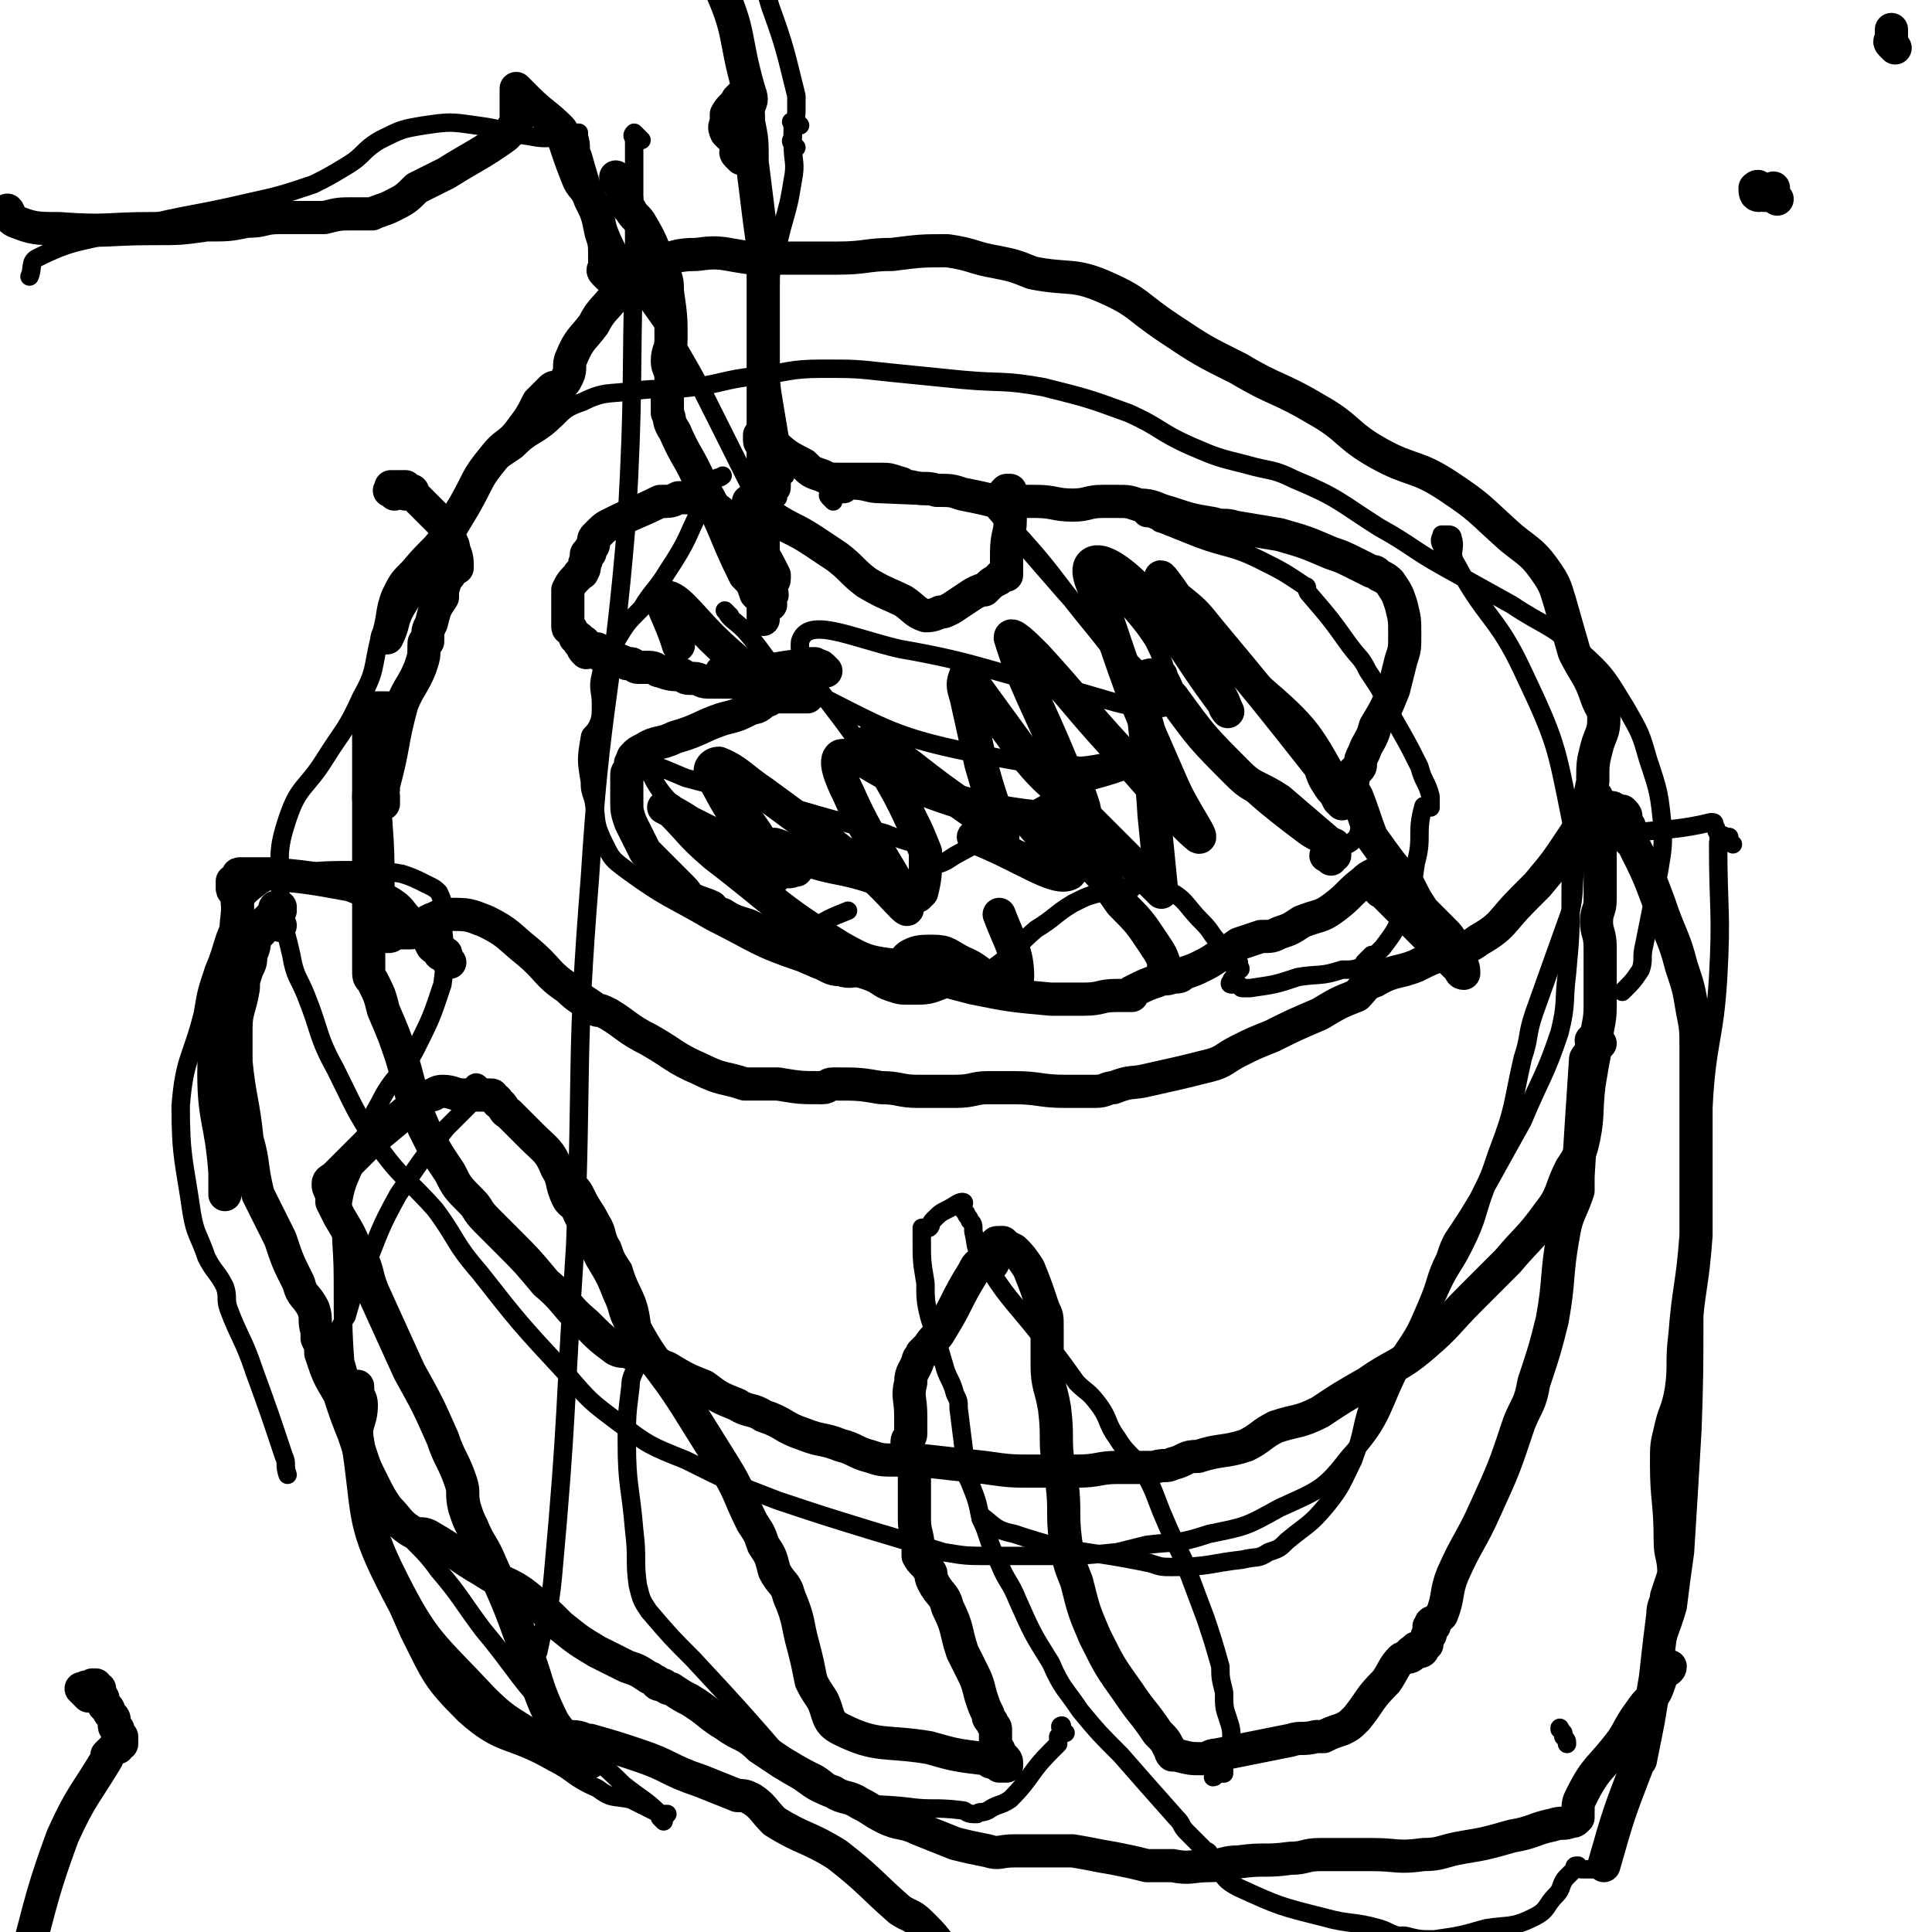 <svg viewBox='0 0 524 524' version='1.1' xmlns='http://www.w3.org/2000/svg' xmlns:xlink='http://www.w3.org/1999/xlink'><g fill='none' stroke='#000000' stroke-width='9' stroke-linecap='round' stroke-linejoin='round'><path d='M107,134c-1,-1 -2,-1 -1,-1 0,-1 1,-1 1,-1 0,0 -1,0 -1,0 0,0 0,0 1,0 1,0 1,0 3,0 0,0 0,0 0,0 0,1 0,2 0,2 0,-1 0,-2 0,-2 0,0 0,1 0,2 0,0 1,-1 1,-1 1,0 1,0 1,1 2,2 2,2 4,4 0,0 0,0 1,1 1,1 1,1 3,3 1,1 0,1 1,3 0,0 1,0 1,1 1,2 1,2 1,3 1,2 1,3 1,5 0,0 -1,0 -1,0 -1,2 -1,2 -2,3 -1,3 -1,3 -1,5 -2,3 -2,3 -3,7 -1,2 -1,2 -1,5 -1,0 -1,0 -1,1 0,3 0,3 -1,6 -2,5 -3,5 -5,10 -3,11 -2,11 -5,22 0,2 -1,2 -1,4 0,0 0,0 0,1 0,0 1,-1 1,-1 0,0 0,1 0,1 0,0 0,0 0,-1 0,-1 0,-1 0,-1 0,-1 -1,0 -1,-1 0,0 0,-1 0,-1 0,0 1,0 1,0 -1,0 -2,-1 -3,0 -1,1 -1,1 -1,2 0,4 2,4 2,8 1,12 0,13 1,25 0,3 1,3 2,5 1,0 1,0 2,-1 0,0 0,0 1,0 0,0 1,0 1,0 1,0 1,0 2,0 1,0 1,0 2,-1 2,-1 2,-2 5,-3 2,-1 2,-1 4,-1 5,0 5,0 10,2 6,3 6,4 11,8 6,5 5,6 11,10 3,3 4,3 8,6 1,0 1,0 3,1 5,3 5,4 11,7 7,4 7,5 14,8 6,3 6,2 12,4 2,0 2,0 4,0 2,0 2,0 5,0 6,1 6,1 12,1 2,0 1,-1 3,-1 7,0 7,0 13,1 5,0 5,1 10,1 5,0 5,0 10,0 5,0 5,-1 9,-1 4,0 4,0 7,0 7,0 7,1 14,1 4,0 4,0 8,0 3,0 3,-1 5,-1 5,-2 5,-1 9,-2 9,-2 9,-2 17,-4 4,-1 4,-2 8,-4 4,-2 4,-2 9,-4 6,-3 6,-3 13,-6 5,-3 5,-3 10,-5 2,-2 2,-3 5,-4 5,-3 6,-2 11,-4 4,-2 4,-2 7,-3 5,-2 6,-1 10,-4 7,-4 6,-5 12,-11 2,-2 2,-2 4,-4 5,-6 5,-6 9,-12 2,-3 2,-3 4,-7 1,-4 1,-4 2,-9 0,-5 0,-5 1,-9 1,-4 2,-4 2,-8 0,-3 -1,-3 -2,-6 -2,-6 -3,-6 -6,-12 -2,-7 -2,-7 -4,-14 -1,-3 -1,-4 -3,-7 -4,-6 -5,-6 -10,-10 -9,-8 -8,-8 -17,-14 -9,-6 -10,-4 -19,-9 -9,-5 -8,-7 -17,-12 -10,-6 -11,-5 -21,-11 -10,-5 -10,-5 -19,-11 -9,-6 -8,-7 -17,-11 -9,-4 -10,-2 -20,-4 -5,-2 -5,-2 -10,-3 -6,-1 -6,-2 -13,-3 -7,0 -7,0 -15,1 -7,0 -7,1 -15,1 -11,0 -11,0 -23,0 -8,-1 -8,-2 -15,-1 -6,0 -6,1 -11,2 -1,1 -1,1 -2,2 -2,1 -2,1 -3,3 -1,0 -1,0 -1,0 -1,0 -1,0 -1,0 -1,0 -1,1 -1,1 -1,1 -1,1 -2,2 0,1 -1,0 -1,1 -3,4 -4,4 -6,8 -3,4 -4,4 -6,9 -1,2 0,3 -1,5 -1,2 -1,2 -3,3 -1,0 -1,0 -2,1 -1,1 -1,1 -3,3 -2,4 -2,4 -5,8 -3,4 -4,3 -7,7 -5,6 -4,6 -8,13 -3,5 -3,5 -6,10 -3,4 -3,4 -5,8 -4,5 -4,5 -7,10 -2,4 -1,4 -3,8 '/><path d='M107,195c-1,-1 -1,-1 -1,-1 -1,-1 -1,-1 -1,-1 0,0 0,-1 0,-1 -1,0 -1,0 -2,0 -1,0 -1,0 -2,0 -1,0 -1,1 -1,2 0,1 0,1 0,2 0,1 0,1 0,3 0,3 0,3 0,6 0,12 0,12 0,25 0,12 0,12 0,24 0,3 0,3 0,6 0,1 0,1 0,3 0,2 0,2 1,3 2,4 2,4 3,8 3,7 3,7 5,13 3,10 2,10 6,19 3,6 3,6 7,12 2,4 2,4 6,8 2,2 1,2 4,5 3,3 3,3 6,6 5,5 5,5 10,11 6,5 5,6 11,11 4,4 4,4 8,7 2,1 2,0 4,1 2,0 2,0 4,1 3,1 3,2 6,3 5,3 5,3 10,5 4,3 4,3 9,5 3,2 4,1 7,3 6,2 5,3 11,5 5,2 5,1 10,3 4,1 4,2 8,3 3,1 3,1 7,1 3,0 3,0 6,0 9,1 9,1 18,2 7,1 7,1 14,1 6,0 6,0 11,0 6,0 6,-1 11,-1 5,0 5,0 10,0 3,-1 3,0 5,-1 4,-1 3,-2 7,-2 6,-2 7,-1 13,-3 4,-2 4,-3 8,-5 6,-2 6,-1 12,-4 6,-4 6,-4 13,-8 7,-5 8,-4 15,-10 7,-6 6,-6 13,-13 5,-5 5,-5 10,-10 5,-6 6,-6 11,-13 4,-5 3,-6 6,-12 2,-3 2,-3 3,-6 2,-8 1,-9 2,-17 1,-6 1,-6 2,-11 0,-5 1,-5 1,-10 0,-5 0,-5 0,-11 0,-2 0,-2 0,-5 0,-4 -1,-4 -1,-7 0,-3 1,-3 1,-6 0,-4 0,-4 0,-9 0,-9 0,-9 -1,-19 '/><path d='M76,251c-1,-1 -1,-1 -1,-1 -1,-1 -1,-1 -1,-2 0,-1 1,-1 2,-1 0,-1 0,-1 0,-1 0,0 -1,0 -1,0 -1,0 0,1 0,1 0,1 0,1 -1,1 -1,1 -1,1 -2,2 0,1 0,1 0,1 -1,2 -2,2 -3,4 0,1 0,2 -1,4 0,2 0,2 -1,4 -1,3 -1,3 -1,5 -1,6 -2,6 -2,11 0,5 0,5 0,9 1,10 2,11 3,21 2,7 1,7 3,15 2,4 2,4 4,8 1,2 1,2 2,4 2,6 2,6 5,12 1,4 2,3 4,7 1,3 0,3 1,6 0,1 0,1 0,2 1,2 1,2 1,4 2,6 2,6 5,11 2,6 2,6 4,11 1,3 1,3 2,6 1,3 1,3 3,7 2,4 2,4 4,7 3,3 3,4 6,6 3,2 3,0 6,2 7,4 7,5 14,9 6,4 7,3 12,7 5,4 5,4 9,8 5,4 5,4 10,7 4,2 4,2 8,4 3,1 3,1 6,3 1,0 1,1 2,1 0,1 1,1 2,1 1,1 1,1 2,1 3,2 3,2 5,3 5,3 5,4 10,7 4,3 5,2 9,6 3,2 3,2 6,4 5,3 5,3 9,5 3,2 2,2 5,3 3,2 4,1 7,3 4,2 3,2 7,4 4,2 5,1 9,3 5,2 5,2 10,4 4,1 4,1 9,2 3,1 3,0 7,0 4,0 4,0 8,0 4,0 4,0 8,0 6,1 5,1 11,2 5,1 5,1 9,2 4,0 4,0 7,0 5,1 5,0 10,0 4,0 4,-1 8,-1 7,-1 7,0 14,-1 4,0 4,-1 8,-1 2,0 2,0 5,0 4,0 4,0 9,0 7,0 7,1 14,0 5,0 5,-1 11,-2 6,-1 6,-1 13,-3 6,-1 6,-2 11,-3 3,-1 3,0 5,-1 1,0 1,0 2,-1 0,-1 0,-1 0,-1 0,-3 0,-3 1,-5 4,-8 5,-7 11,-15 2,-3 2,-4 5,-8 2,-3 2,-2 4,-5 1,-2 1,-3 2,-5 1,-1 2,-1 2,-2 0,0 -1,0 -1,0 -1,0 -1,0 -2,-1 '/><path d='M438,221c-1,-1 -1,-1 -1,-1 -1,-1 0,-1 0,-1 1,0 1,1 1,1 1,0 1,0 2,0 1,1 1,1 1,2 0,1 0,1 0,1 1,1 1,1 1,2 0,1 0,1 0,1 0,1 0,1 0,2 1,1 1,0 1,1 4,8 4,8 7,16 3,9 4,9 6,17 2,6 2,6 3,12 1,5 1,5 1,11 0,5 0,5 0,11 0,15 0,15 0,30 0,4 0,4 0,9 -1,14 -2,14 -3,27 -1,8 0,8 -1,15 -1,6 -2,6 -3,11 -1,4 -1,4 -1,9 0,10 1,10 1,21 0,4 1,4 1,9 -1,3 -1,3 -2,6 0,2 -1,2 -1,5 -1,8 -1,8 -2,17 -1,6 -1,6 -2,12 -1,5 -1,5 -2,10 0,1 -1,1 -1,2 -5,13 -5,13 -9,27 '/><path d='M434,283c-1,-1 -1,-1 -1,-1 -1,-1 -1,0 -1,0 -1,0 0,1 0,1 0,1 0,1 0,1 0,1 -1,1 -1,2 -1,1 -1,1 -1,2 -1,15 -1,15 -2,31 0,2 0,2 0,4 -2,6 -3,6 -4,12 -2,11 -1,12 -3,23 -2,8 -2,8 -5,17 -1,6 -2,6 -4,11 -4,12 -4,12 -9,23 -4,9 -5,9 -9,18 -2,5 -1,6 -3,11 -1,1 -1,1 -2,2 -1,0 -1,0 -1,1 0,0 0,0 0,1 0,0 1,-1 1,-1 -1,0 -1,0 -1,0 -1,0 0,1 0,1 0,1 0,1 0,1 0,1 -1,0 -1,1 0,1 0,1 0,2 0,0 -1,0 -1,0 -1,1 0,1 0,1 0,1 -1,1 -1,1 -1,0 -1,-1 -1,-1 0,0 0,1 0,1 0,0 -1,0 -1,0 -1,0 0,1 0,1 -1,1 -2,0 -3,1 -2,2 -2,3 -4,6 -5,5 -4,5 -8,10 -2,2 -2,2 -4,3 0,0 0,0 0,0 -3,1 -3,1 -5,2 -1,0 -1,0 -2,0 -4,1 -4,0 -7,1 -10,2 -10,2 -20,4 -2,0 -2,1 -4,1 -3,0 -3,0 -7,-1 0,0 -1,0 -1,0 -1,-1 0,-1 -1,-2 -1,-2 -1,-2 -3,-4 -4,-6 -4,-5 -8,-11 -5,-7 -5,-7 -9,-15 -3,-7 -3,-7 -5,-15 -2,-5 -2,-5 -3,-11 -1,-8 0,-8 -1,-16 0,-3 -1,-2 -1,-5 -1,-7 0,-7 -1,-15 -1,-6 -2,-6 -2,-12 0,-5 0,-5 0,-10 0,-3 0,-3 -1,-5 -2,-6 -2,-6 -4,-11 -2,-3 -2,-3 -4,-5 -2,-1 -2,-1 -3,-2 -1,0 -1,0 -1,0 -1,0 -1,0 -1,1 0,1 0,1 0,1 0,0 0,0 0,1 0,0 0,0 0,0 -1,1 0,2 -1,3 -1,0 -1,-1 -2,-1 -2,1 -2,1 -3,3 -5,8 -4,8 -9,16 -1,2 -2,2 -3,4 -1,1 -1,1 -1,1 -1,1 -1,1 -1,1 0,1 -1,1 -1,2 -1,3 -2,3 -2,6 -1,4 0,4 0,9 0,3 0,3 0,5 0,1 -1,1 -1,2 1,5 1,5 2,9 0,6 0,6 0,12 0,4 1,4 1,8 0,1 0,2 0,2 1,2 2,2 3,4 1,1 0,1 1,3 2,4 3,3 4,7 3,6 2,6 4,12 1,2 1,2 2,4 2,4 2,4 3,8 1,3 1,3 2,5 0,1 0,1 1,2 0,1 1,1 1,2 0,1 0,1 0,3 0,1 0,1 0,2 0,1 1,0 1,1 1,2 2,2 2,3 0,1 0,1 0,1 -1,0 -1,0 -1,0 -1,0 -1,0 -1,0 0,0 0,-1 -1,-1 0,0 -1,0 -1,0 -1,0 0,-1 0,-1 0,0 -1,0 -2,0 -8,-1 -8,-1 -15,-3 -12,-2 -14,0 -24,-5 -4,-2 -3,-4 -5,-8 -2,-3 -2,-3 -3,-5 -1,-5 -1,-5 -2,-9 -2,-7 -1,-7 -4,-14 -1,-4 -2,-3 -4,-7 -1,-4 -1,-4 -3,-7 -1,-3 -1,-3 -3,-6 -4,-8 -3,-8 -8,-16 -5,-8 -5,-8 -10,-16 -7,-11 -8,-10 -14,-21 -3,-4 -2,-5 -4,-9 -2,-5 -2,-5 -5,-10 -3,-6 -3,-6 -6,-12 -1,-3 -2,-2 -3,-4 -2,-4 -1,-5 -3,-8 -2,-5 -3,-5 -7,-9 -3,-3 -3,-3 -6,-6 -2,-1 -1,-2 -3,-3 0,-1 -1,-1 -1,-1 -1,-1 0,-1 -1,-1 -1,0 -1,0 -2,0 -1,0 -1,0 -1,0 -2,0 -2,0 -4,0 -3,0 -3,-1 -6,-1 -2,0 -2,1 -3,1 -3,1 -3,1 -5,3 -6,5 -6,5 -12,10 -5,5 -5,5 -9,9 -1,1 -2,1 -2,2 0,1 0,1 1,3 0,1 0,1 0,2 1,2 1,2 2,4 3,5 3,5 5,10 3,4 2,5 4,10 5,11 5,11 10,22 5,9 5,9 9,18 2,6 3,6 5,12 1,3 0,3 1,7 1,3 1,3 2,5 2,5 3,5 5,10 5,11 5,11 9,22 4,10 3,11 8,21 4,6 5,5 10,11 '/><path d='M198,37c-1,-1 -1,-1 -1,-1 -1,-2 0,-2 0,-3 0,-1 0,-1 0,-2 1,-2 2,-2 3,-4 1,-1 1,-1 1,-1 0,0 0,1 1,1 0,0 0,0 0,1 1,2 1,2 1,5 1,5 1,5 1,11 1,8 1,8 2,16 1,7 1,7 1,14 0,5 0,5 0,10 0,5 0,5 0,9 0,4 0,4 0,8 0,3 0,3 0,6 0,3 0,3 0,7 0,3 0,3 0,6 0,2 0,2 0,5 0,3 -1,3 -1,6 0,3 1,3 1,5 0,3 0,3 0,6 0,4 0,4 0,8 0,2 0,2 0,3 0,2 0,2 0,4 0,0 0,0 0,1 0,1 0,1 0,2 0,1 0,1 0,2 0,2 0,2 0,4 0,0 0,0 0,1 0,1 0,1 0,1 0,0 0,-2 0,-1 0,0 0,1 0,1 0,0 0,0 0,-1 0,-1 0,-1 0,-1 0,-1 0,-1 0,-1 0,-1 0,-1 0,-2 0,0 0,0 0,0 0,-1 -1,-1 -1,-1 -1,-1 -1,-1 -1,-1 -1,-3 -1,-3 -3,-5 -6,-12 -5,-13 -12,-25 -3,-7 -4,-7 -7,-14 -2,-3 -1,-3 -2,-5 0,-1 0,-1 0,-1 0,-1 0,-1 0,-2 0,-1 0,-1 0,-1 0,-2 0,-2 1,-3 0,-1 0,-1 0,-2 0,-3 -1,-3 -1,-5 0,-3 1,-3 1,-6 0,-6 0,-6 -1,-13 0,-3 0,-3 -2,-7 -2,-5 -2,-6 -5,-11 -1,-2 -2,-2 -3,-4 -1,-1 -1,-1 -1,-2 0,-1 0,-1 0,-1 -1,-1 -1,-1 -1,-2 -1,-2 -1,-2 -2,-4 '/><path d='M201,43c-1,-1 -1,-1 -1,-1 -1,-1 0,-1 0,-1 0,-1 0,-1 0,-1 0,-1 0,-1 0,-2 0,0 0,0 0,0 0,-1 0,-1 0,-1 2,-4 2,-4 3,-8 1,-2 1,-2 0,-5 -4,-14 -2,-15 -8,-28 -9,-16 -11,-15 -22,-29 '/><path d='M165,75c-1,-1 -1,-1 -1,-1 -1,-1 0,-1 0,-1 0,-1 0,-1 0,-1 0,-1 0,-1 0,-2 0,-4 0,-4 -1,-7 -1,-5 -1,-5 -3,-9 -1,-3 -2,-3 -3,-5 -2,-5 -2,-5 -4,-11 -1,-1 0,-2 -1,-3 -4,-4 -5,-4 -9,-8 -1,-1 -1,-1 -2,-2 -1,-1 -1,-1 -1,-1 0,0 0,0 0,1 0,1 0,1 0,1 0,1 0,1 0,1 0,1 0,1 0,2 0,1 0,1 0,2 0,1 0,1 0,1 0,1 0,1 0,2 0,0 -1,0 -1,1 -1,1 -1,1 -2,2 -7,5 -8,5 -16,10 -4,2 -4,2 -8,4 -3,3 -3,3 -7,5 -2,1 -3,1 -5,2 -3,0 -3,0 -5,0 -4,0 -4,0 -8,1 -2,0 -2,0 -4,0 -4,0 -4,0 -8,0 -5,0 -4,1 -9,1 -5,1 -5,1 -11,1 -7,1 -7,1 -15,1 -12,0 -12,1 -25,0 -6,0 -7,0 -12,-2 -2,-1 -1,-2 -2,-3 '/><path d='M209,164c-1,-1 -2,-1 -1,-1 0,-1 1,0 1,-1 1,-1 0,-1 0,-2 0,-2 1,-2 1,-3 0,-1 0,-1 0,-1 -2,-4 -2,-4 -4,-7 -3,-3 -3,-3 -6,-6 -3,-3 -3,-3 -7,-6 0,0 0,0 -1,0 -1,-1 -1,-1 -2,-1 -1,0 -1,-1 -1,-1 -1,0 -1,0 -1,0 -1,0 -1,0 -1,0 -1,0 -1,0 -1,0 -1,0 -1,0 -2,0 -2,1 -2,1 -5,1 -6,3 -7,3 -13,6 -2,1 -2,1 -4,3 -1,1 -1,1 -1,2 0,1 0,1 -1,2 0,0 0,0 0,1 -1,0 -1,0 -1,1 0,0 0,0 0,0 0,1 0,1 0,1 -1,1 0,2 -1,3 0,1 -1,0 -1,1 -2,2 -2,2 -3,4 0,1 0,2 0,4 0,0 0,0 0,0 0,1 0,1 0,1 0,1 0,1 0,1 0,1 0,1 0,1 0,1 0,1 0,1 0,1 0,1 0,1 0,1 0,1 0,1 0,1 1,0 1,1 1,1 1,2 1,2 1,1 1,0 1,0 0,0 0,1 0,1 0,1 1,0 1,0 1,0 0,1 0,1 0,1 0,1 1,2 1,0 1,-1 3,-1 0,0 0,1 1,1 0,1 0,1 1,1 2,1 2,1 3,1 1,0 1,0 3,1 0,0 0,0 1,0 1,0 1,1 2,1 2,0 2,0 3,0 2,0 2,1 3,1 3,1 3,1 6,1 1,1 1,1 3,1 2,0 2,1 4,1 2,0 2,0 4,0 1,0 1,0 3,0 1,0 1,0 2,0 0,0 0,-1 1,-1 1,0 1,0 2,0 1,0 1,0 2,1 1,1 1,1 3,1 2,1 2,1 5,2 2,0 2,0 5,0 0,0 0,0 0,0 0,0 0,1 0,1 0,0 -1,0 -1,0 -1,0 -1,0 -2,0 0,0 0,0 -1,0 -1,0 -1,0 -2,0 -2,0 -2,0 -3,0 -1,0 -1,1 -2,1 -2,1 -2,2 -4,2 -4,2 -4,2 -8,3 -6,2 -6,3 -13,5 -4,2 -5,1 -8,3 -2,1 -2,1 -3,2 -1,1 0,1 0,1 0,1 -1,1 -1,1 0,1 0,1 0,2 0,0 -1,0 -1,1 0,1 0,1 0,2 0,2 0,2 0,5 0,3 0,3 1,6 2,4 2,4 4,8 2,2 2,2 3,3 2,2 2,2 3,3 2,2 2,2 4,4 2,2 1,2 3,3 2,1 3,1 5,2 1,1 1,2 3,2 3,2 4,2 7,3 6,3 6,3 11,6 4,2 4,2 8,4 3,1 3,2 6,2 3,1 3,0 7,0 2,0 2,1 4,1 3,0 3,0 6,0 2,0 2,0 4,0 8,2 7,2 15,4 10,2 10,2 21,3 4,0 4,0 9,0 5,0 4,-1 9,-1 2,0 2,0 4,0 0,0 0,-1 0,-1 4,-2 4,-2 7,-3 2,-1 2,0 4,-1 2,0 2,0 3,-1 3,-1 3,-1 5,-2 2,-1 2,-1 5,-3 3,-1 2,-1 5,-3 3,-1 3,-1 6,-2 3,0 3,0 5,-1 3,-1 3,-1 6,-3 5,-2 5,-1 9,-4 4,-3 4,-4 8,-7 1,-1 1,-1 3,-2 1,0 1,0 2,0 1,0 1,0 1,0 0,0 0,0 -1,0 -1,0 -1,0 -1,0 0,1 0,1 0,2 0,0 0,0 0,1 0,0 0,1 0,1 0,1 1,1 1,1 4,4 4,4 7,7 3,3 3,3 6,6 4,4 4,4 8,8 0,0 0,1 1,1 0,-1 0,-2 -1,-3 0,-1 -1,0 -1,-1 -1,-2 0,-3 -1,-4 -1,-2 -1,-2 -3,-4 -2,-2 -2,-2 -3,-3 -1,-1 -1,-1 -2,-2 -2,-3 -2,-3 -4,-7 -5,-6 -5,-6 -10,-13 -2,-5 -2,-6 -4,-11 -1,-2 -2,-2 -3,-4 0,0 0,0 1,0 0,0 0,0 0,0 1,0 1,0 1,-1 0,-1 0,-1 0,-1 0,-1 1,-1 1,-1 1,-1 1,-1 1,-2 0,-1 0,-1 1,-3 1,-3 2,-3 3,-7 3,-5 3,-5 5,-10 1,-4 1,-4 2,-8 1,-3 1,-3 1,-7 0,-4 0,-4 -1,-8 -1,-3 -1,-3 -3,-6 -1,-1 -1,-1 -3,-2 -1,-1 -1,-1 -2,-1 -2,-1 -2,-1 -4,-2 -4,-2 -4,-2 -7,-3 -7,-3 -7,-3 -14,-5 -6,-1 -6,-1 -12,-2 -3,-1 -3,0 -6,-1 -6,-1 -6,-1 -12,-3 -4,-1 -4,-2 -8,-2 -3,-1 -3,-1 -6,-1 -2,0 -2,0 -4,0 -4,0 -4,1 -8,1 -5,0 -5,-1 -10,-1 -5,0 -5,0 -11,0 -4,-1 -4,-1 -9,-2 -3,-1 -3,-1 -7,-1 -3,-1 -3,0 -7,-1 -2,0 -2,-1 -3,-1 -3,-1 -3,-1 -5,-1 -2,0 -2,0 -4,0 -4,0 -4,0 -7,0 -3,0 -3,0 -5,-1 -3,-1 -3,-1 -5,-3 -6,-3 -5,-3 -10,-7 -1,0 0,-1 -1,-1 0,0 -1,0 -1,0 0,0 0,0 0,0 0,1 0,1 0,1 0,1 0,1 1,2 0,0 0,0 0,1 0,1 0,1 0,1 0,0 0,0 0,1 0,0 0,0 0,0 '/><path d='M273,138c-1,-1 -1,-1 -1,-1 -1,-1 0,-1 0,-2 0,0 0,0 0,0 0,-1 0,-1 1,-2 0,0 0,0 0,0 1,0 1,0 1,0 0,1 0,1 0,2 0,0 0,0 0,0 0,1 0,1 0,1 0,1 0,1 0,1 0,1 0,1 0,1 0,1 0,1 0,1 0,1 0,1 0,2 0,4 -1,4 -1,9 0,1 0,1 0,2 0,2 0,2 0,4 0,0 -1,0 -1,0 -1,0 -1,1 -1,1 -2,1 -2,1 -4,3 -1,0 -1,0 -3,1 -3,2 -3,2 -6,4 -2,1 -2,1 -3,1 -2,1 -3,1 -4,1 -3,-1 -3,-2 -6,-4 -4,-2 -5,-2 -10,-5 -4,-3 -4,-4 -8,-7 -3,-2 -3,-2 -6,-4 -6,-4 -6,-3 -12,-7 -3,-2 -3,-2 -6,-4 '/><path d='M361,233c-1,-1 -2,-1 -1,-1 0,-1 0,0 1,0 1,0 1,0 1,0 0,-1 0,-1 0,-1 0,-1 0,-1 0,-1 0,-1 0,-1 -1,-1 -7,-6 -7,-6 -14,-12 -6,-4 -7,-3 -11,-7 -10,-10 -10,-10 -18,-21 -2,-2 -1,-2 -3,-5 0,-1 0,-1 -1,-1 -2,0 -4,0 -4,2 0,17 2,18 3,36 1,10 1,10 2,20 0,0 0,1 0,1 -12,-12 -13,-13 -25,-25 -5,-5 -6,-5 -11,-11 -8,-11 -8,-11 -16,-22 -1,-1 -1,-2 -1,-1 -1,2 -1,3 0,6 2,9 2,9 4,18 2,7 2,7 4,13 1,3 1,3 2,5 0,1 0,2 0,2 -3,-3 -4,-3 -7,-6 -10,-7 -10,-7 -19,-14 -4,-3 -4,-3 -7,-5 -1,-1 -3,-2 -3,-1 4,9 6,10 11,21 2,4 2,4 4,9 0,1 0,1 0,2 0,4 0,5 -1,9 0,0 -1,1 -1,1 -6,-2 -6,-4 -12,-5 -9,-3 -10,-2 -19,-5 -4,-1 -4,-3 -8,-4 0,0 -1,1 -1,2 1,2 2,2 4,4 1,0 3,1 3,1 -1,0 -2,1 -3,0 -5,-2 -5,-2 -10,-5 -8,-4 -8,-4 -16,-8 -3,-2 -5,-3 -7,-4 0,0 1,0 2,1 6,6 5,6 12,12 17,13 16,14 34,25 7,4 8,4 16,5 1,0 1,-2 3,-3 2,-1 3,-1 6,-1 4,0 4,1 8,3 5,2 5,4 10,6 2,0 5,0 5,-2 0,-7 -2,-9 -5,-17 '/><path d='M364,218c-1,-1 -1,-1 -1,-1 -1,-2 -1,-2 -2,-3 -2,-3 -2,-3 -3,-6 -15,-19 -15,-19 -30,-37 -4,-5 -4,-5 -9,-9 -2,-3 -5,-7 -4,-5 0,4 2,8 6,16 4,7 5,7 9,14 2,3 2,4 3,6 0,0 -1,-1 -1,-2 -12,-16 -11,-18 -24,-32 -5,-5 -10,-8 -12,-6 -2,2 1,7 4,14 8,24 8,23 18,46 3,7 9,15 7,14 -5,-4 -11,-12 -22,-24 -11,-12 -11,-13 -22,-25 -3,-3 -7,-7 -7,-5 4,13 7,17 14,34 2,5 3,4 5,9 1,3 2,5 0,5 -9,1 -11,1 -23,-1 -12,-3 -12,-3 -25,-8 -8,-3 -12,-8 -17,-7 -2,1 0,6 2,10 7,16 14,23 16,31 1,3 -5,-5 -10,-9 -14,-11 -14,-11 -29,-22 -6,-4 -7,-6 -12,-8 -2,0 -3,2 -2,3 7,14 9,14 17,28 '/><path d='M317,264c-1,-1 -1,-1 -1,-1 -1,-1 0,-1 0,-1 -1,-3 -1,-3 -3,-6 -4,-6 -4,-6 -9,-11 -5,-7 -4,-7 -11,-13 -6,-6 -14,-11 -14,-10 -1,1 14,14 11,15 -4,2 -13,-5 -26,-10 '/><path d='M224,182c-1,-1 -1,-1 -1,-1 -1,-1 -1,0 -1,0 -1,0 -1,0 -1,-1 0,0 0,0 -1,0 -7,1 -7,1 -13,2 -6,0 -7,-1 -11,0 -1,0 1,2 2,2 3,2 8,4 8,2 -2,-4 -7,-7 -13,-13 -6,-6 -10,-12 -13,-11 -2,0 2,6 4,13 '/><path d='M96,379c-1,-1 -2,-1 -1,-1 0,-1 0,0 1,-1 0,0 0,0 1,0 0,0 0,0 0,0 0,0 0,-1 0,-1 0,0 0,0 0,1 0,2 1,2 1,4 0,5 -2,5 -1,10 3,19 1,21 9,37 9,18 11,18 25,33 7,7 8,6 16,12 1,1 2,1 3,2 1,0 1,1 1,1 1,0 1,-1 2,-2 1,-1 0,-1 1,-2 0,-1 0,-1 1,-1 3,0 3,1 5,1 7,2 7,2 13,4 9,3 8,4 17,7 5,2 5,2 10,4 2,0 2,0 4,1 3,2 3,3 6,6 8,5 9,4 17,9 9,7 9,8 17,15 3,2 3,1 6,4 3,3 3,3 6,7 8,12 8,12 16,24 '/><path d='M122,261c-1,-1 -1,-1 -1,-1 -1,-1 0,-1 0,-1 0,-1 -1,0 -1,0 -1,0 -1,-1 -1,-1 -1,-1 -2,-1 -2,-2 -1,-1 0,-1 0,-1 -2,-2 -2,-2 -5,-4 0,0 0,0 -1,-1 -3,-3 -2,-3 -5,-5 -5,-3 -6,-3 -11,-5 -11,-2 -11,-2 -21,-3 -4,0 -4,0 -7,0 -1,0 -2,0 -2,0 -1,0 0,1 -1,2 0,0 0,0 0,1 -1,0 -1,-1 -1,-1 0,0 0,1 0,2 0,1 1,0 1,1 1,6 0,6 0,11 -2,11 -2,11 -3,21 -2,9 -3,9 -3,17 0,13 2,13 3,27 0,3 0,3 0,6 '/><path d='M24,460c-1,-1 -1,-1 -1,-1 -1,-1 -1,-1 -1,-1 1,0 1,0 2,0 0,0 -1,1 -1,1 0,0 0,-1 0,-1 0,-1 1,0 1,0 1,0 1,0 1,0 1,0 1,0 1,0 0,0 -1,0 -1,-1 0,0 0,0 0,0 0,0 1,0 1,0 0,0 0,1 0,1 0,0 1,0 1,0 0,0 0,1 0,1 0,1 0,1 0,1 0,0 1,0 1,1 0,0 0,0 0,1 0,1 1,1 1,1 1,1 0,1 1,2 1,1 1,1 1,2 0,1 0,1 0,1 0,1 1,1 1,1 0,1 0,1 0,1 0,1 0,1 0,1 0,0 1,0 1,0 0,0 0,1 0,1 0,1 0,1 0,1 0,0 -1,0 -1,0 0,0 0,1 0,1 0,0 -1,0 -1,0 -1,1 -1,1 -2,2 0,0 0,0 0,1 -6,10 -7,10 -12,21 -7,19 -6,20 -12,40 '/><path d='M514,13c-1,-1 -1,-1 -1,-1 -1,-1 0,-1 0,-1 0,-1 0,-1 0,-1 0,-1 0,-1 0,-2 '/><path d='M482,54c-1,-1 -1,-1 -1,-1 -1,-1 -1,0 -2,0 -1,0 -1,0 -1,-1 -1,-1 0,-1 -1,-1 0,-1 -1,0 -1,0 0,1 0,2 1,2 2,0 2,-1 4,-2 '/></g>
<g fill='none' stroke='#000000' stroke-width='5' stroke-linecap='round' stroke-linejoin='round'><path d='M174,38c-1,-1 -1,-1 -1,-1 -1,-1 -1,-1 -1,-1 0,0 0,0 0,0 -1,1 0,1 0,2 0,5 0,5 0,10 0,10 0,10 0,21 -1,36 0,36 -2,72 -4,49 -7,49 -10,97 -4,50 -2,50 -4,100 -3,45 -2,45 -6,89 -1,11 -2,11 -4,21 '/><path d='M424,470c-1,-1 -1,-2 -1,-1 0,0 0,0 1,1 0,1 0,1 0,1 1,1 1,1 1,2 '/><path d='M470,229c-1,-1 -1,-1 -1,-1 -1,-1 0,-1 0,-1 0,0 -1,0 -1,0 -1,0 -1,0 -1,1 -1,0 -1,0 -1,1 0,18 1,18 0,36 -1,17 -3,17 -4,35 -1,17 -1,17 -2,35 -1,27 0,27 -1,53 -1,17 -1,17 -2,33 -1,7 -1,7 -2,15 -2,7 -3,7 -4,15 -2,8 -2,8 -4,17 -2,8 -2,8 -5,15 -2,5 -2,4 -4,9 -1,2 -1,2 -2,5 -1,3 0,4 -2,7 -1,2 -1,2 -2,3 -1,0 -1,0 -2,0 -1,0 -1,0 -1,0 -1,0 -1,-1 -1,-1 -1,0 -1,0 -1,1 -1,1 -1,1 -2,2 -2,2 -1,3 -3,5 -3,3 -2,4 -6,6 -6,3 -7,2 -13,3 -7,2 -7,2 -14,3 -4,0 -4,0 -8,-1 -1,0 -1,0 -2,0 -3,-1 -2,-1 -5,-2 -7,-2 -8,-1 -15,-3 -12,-3 -12,-3 -23,-8 -4,-2 -4,-3 -6,-6 -2,-2 -1,-2 -2,-3 0,-1 -1,-1 -1,-1 -1,-1 -1,-1 -2,-2 -1,-1 -1,-1 -3,-3 -2,-2 -1,-2 -3,-4 -8,-9 -8,-9 -15,-17 -6,-6 -6,-6 -11,-12 -4,-6 -5,-6 -8,-13 -5,-8 -5,-8 -9,-17 -2,-5 -3,-5 -5,-10 -2,-4 -2,-4 -3,-7 -1,-3 -1,-3 -2,-5 -1,-5 -1,-5 -3,-10 -1,-2 -1,-2 -1,-4 -1,-8 -1,-8 -2,-16 0,-2 0,-2 -1,-4 -1,-4 -2,-4 -3,-8 -2,-7 -2,-6 -4,-13 -1,-4 -1,-5 -1,-9 -1,-6 -1,-6 -1,-12 0,-2 0,-2 0,-3 0,0 0,0 1,0 0,0 0,0 1,0 1,-1 0,-1 1,-2 2,-2 2,-2 4,-3 2,-1 3,-2 4,-2 1,0 0,1 0,1 0,1 0,1 1,2 0,1 1,1 1,2 1,1 1,1 1,3 1,4 0,4 3,8 6,10 7,10 15,20 5,6 5,6 10,13 3,3 3,2 6,6 3,4 2,5 5,9 3,5 4,4 7,9 3,5 3,6 5,11 3,7 3,7 6,13 3,8 3,8 6,16 2,6 2,6 4,13 0,3 0,3 1,7 0,4 0,4 1,7 1,3 1,3 1,7 0,1 0,1 -1,3 0,1 -1,0 -1,1 -1,1 -1,1 -1,2 0,0 1,0 1,1 0,0 0,1 0,1 -1,0 -2,0 -2,0 -1,0 0,1 -1,1 0,0 0,0 0,0 '/><path d='M289,470c-1,-1 -1,-1 -1,-1 -1,-1 0,-1 0,-1 0,0 0,0 0,1 0,1 0,1 0,1 0,1 -1,1 -1,1 0,1 0,1 0,2 -1,1 -1,1 -2,2 -6,6 -5,7 -11,13 -3,2 -3,1 -6,3 -2,1 -2,0 -3,1 -1,0 -1,0 -1,0 -2,0 -2,-1 -3,-1 -8,-1 -8,0 -15,-1 -9,-1 -9,0 -18,-2 -5,-1 -6,-1 -10,-4 -3,-2 -2,-3 -4,-5 -13,-15 -13,-15 -26,-29 -6,-6 -6,-6 -12,-13 -2,-3 -2,-3 -3,-7 -1,-7 0,-7 -1,-15 -1,-12 -2,-12 -2,-24 0,-7 0,-7 1,-15 0,-3 1,-3 2,-7 1,-5 2,-5 1,-10 -1,-8 -3,-8 -5,-15 -2,-3 -2,-3 -3,-6 -2,-3 -1,-4 -3,-7 -2,-4 -2,-3 -4,-7 -1,-2 -1,-2 -2,-3 -6,-6 -7,-5 -13,-11 -8,-7 -7,-9 -14,-16 -1,-1 -2,0 -2,1 -1,2 -1,2 -1,4 0,1 0,1 0,1 -1,1 -1,1 -2,2 -2,2 -2,2 -4,4 -7,9 -7,9 -13,18 -5,9 -5,10 -9,20 -3,6 -3,6 -5,13 -2,3 -2,3 -2,6 1,6 2,6 3,12 2,15 0,16 3,30 5,19 5,20 13,38 6,12 6,13 15,22 10,9 12,6 24,13 6,3 5,4 12,7 4,3 4,2 9,3 4,2 4,2 8,4 1,0 1,0 2,0 0,0 -1,1 -1,2 0,0 -1,-1 -1,-1 0,0 0,-1 0,-1 -4,-4 -5,-4 -10,-8 -9,-9 -10,-8 -18,-18 -11,-11 -10,-12 -20,-24 -6,-8 -6,-9 -12,-16 -5,-7 -6,-6 -10,-12 -5,-7 -5,-8 -9,-15 -3,-6 -3,-6 -4,-12 -2,-6 -2,-6 -2,-12 -1,-14 -1,-14 -1,-28 0,-10 -1,-10 0,-21 1,-6 2,-6 4,-12 3,-8 2,-8 6,-15 4,-8 6,-7 10,-15 4,-8 4,-8 7,-17 1,-8 1,-8 0,-16 0,-4 1,-5 -1,-9 -1,-1 -1,-1 -3,-2 -4,-2 -4,-2 -7,-3 -6,-1 -6,-1 -11,-1 -10,0 -10,0 -19,1 -4,1 -5,1 -8,3 -4,3 -4,3 -7,8 -4,7 -3,8 -6,15 -2,6 -2,6 -3,12 -3,12 -5,12 -6,25 0,14 1,15 3,29 1,6 2,6 4,12 2,4 3,4 5,8 1,3 0,3 1,6 3,8 4,8 7,17 4,11 4,11 8,23 1,2 0,2 1,5 '/><path d='M469,228c-1,-1 -1,-1 -1,-1 -1,-1 -1,0 -1,0 -1,0 -1,0 -1,-1 -1,-1 0,-1 -1,-2 0,-1 0,-1 -1,-1 -16,4 -20,0 -33,8 -6,4 -3,8 -5,16 -5,14 -5,14 -10,28 -2,6 -1,6 -3,12 -3,13 -2,13 -7,26 -2,6 -2,6 -5,12 -3,5 -3,5 -7,11 -1,2 -1,2 -2,5 -3,6 -2,6 -5,13 -3,7 -3,7 -7,13 -1,2 -1,2 -2,4 -3,4 -4,4 -6,8 -3,8 -2,9 -5,17 -3,6 -3,7 -7,12 -5,6 -5,5 -11,10 -2,2 -2,2 -5,3 -3,2 -3,1 -7,2 -9,1 -9,2 -19,2 -3,0 -3,0 -6,-1 -19,-4 -19,-2 -37,-8 -5,-1 -5,-2 -9,-5 '/><path d='M392,149c-1,-1 -1,-1 -1,-1 -1,-2 0,-2 0,-3 1,0 1,0 2,0 0,0 1,0 1,1 1,3 -1,4 1,7 8,15 11,14 18,29 9,19 9,20 13,40 2,9 0,10 0,19 0,12 0,12 -1,23 -1,8 0,8 -2,16 -4,12 -5,12 -10,24 -5,9 -5,9 -10,18 -3,8 -2,8 -6,16 -3,6 -4,6 -7,13 -5,9 -4,9 -9,18 -7,13 -5,15 -15,26 -7,9 -8,9 -19,14 -9,5 -9,5 -19,7 -9,3 -9,2 -17,3 -4,1 -4,1 -8,2 -10,1 -11,1 -21,1 -6,0 -6,0 -13,0 -7,0 -7,0 -13,-1 -10,-3 -10,-3 -20,-6 -13,-4 -13,-4 -25,-8 -13,-5 -13,-5 -25,-11 -10,-4 -10,-4 -18,-10 -8,-6 -8,-6 -14,-13 -13,-14 -13,-14 -24,-28 -7,-8 -6,-9 -12,-17 -8,-9 -9,-8 -16,-18 -6,-9 -6,-10 -11,-20 -5,-9 -4,-10 -8,-20 -2,-5 -3,-5 -4,-11 -2,-9 -3,-9 -3,-18 0,-9 -1,-10 2,-19 3,-9 5,-8 10,-16 5,-8 6,-8 10,-17 4,-7 3,-8 5,-16 2,-6 1,-7 3,-12 2,-4 2,-4 5,-7 5,-6 6,-6 11,-12 4,-5 3,-6 7,-10 5,-6 5,-6 11,-10 4,-4 4,-3 8,-6 5,-4 4,-5 10,-7 6,-3 7,-2 14,-3 8,-1 8,0 16,-1 8,-1 8,-2 17,-3 9,-1 9,-2 18,-2 9,0 9,0 18,1 10,1 10,1 20,2 11,1 11,0 22,2 12,3 12,3 23,7 9,4 8,5 17,9 7,3 7,3 15,5 7,2 7,1 13,4 12,5 12,6 23,13 9,5 9,6 18,11 9,5 9,5 18,10 9,6 10,5 18,12 8,7 8,8 13,16 4,7 4,7 6,14 3,9 3,9 4,19 0,5 0,5 -1,11 -2,10 -2,10 -4,20 -1,4 0,4 -1,7 -2,3 -2,3 -5,6 '/><path d='M217,34c-1,-1 -1,-1 -1,-1 -1,-1 -1,0 -1,0 -1,0 0,0 0,1 0,1 0,1 0,2 0,2 0,2 0,3 0,5 1,5 0,10 -1,6 -1,6 -3,13 -1,4 -1,4 -2,9 -1,3 -1,3 -1,7 0,9 0,9 0,19 0,7 0,7 1,13 1,6 1,6 2,12 0,2 0,2 1,4 0,1 0,1 0,3 0,0 0,0 0,0 0,0 -1,0 -1,0 0,1 0,1 0,2 0,2 0,2 -1,3 0,0 0,0 0,1 -1,1 -1,1 -1,2 0,0 0,0 0,1 -1,6 -1,7 -2,13 0,3 0,3 0,5 0,1 0,1 0,1 0,0 0,-1 0,-2 0,-1 0,-1 0,-1 0,-1 0,-1 0,-2 0,-1 0,-1 0,-2 0,-4 1,-4 0,-7 -1,-5 -1,-4 -3,-8 -5,-10 -5,-10 -10,-20 -6,-12 -6,-12 -13,-24 -6,-9 -7,-9 -12,-19 -5,-8 -4,-8 -8,-17 -2,-6 -2,-6 -4,-13 -1,-2 0,-2 -1,-5 0,0 0,0 0,-1 0,0 0,0 0,0 0,0 -1,0 -1,0 0,0 0,0 0,0 -1,0 -1,0 -1,0 -1,0 -1,0 -1,0 -1,0 0,1 -1,1 -4,0 -4,1 -9,0 -7,-1 -7,-2 -15,-3 -7,-1 -7,-1 -14,0 -6,1 -6,1 -12,4 -5,3 -4,4 -9,7 -5,3 -5,3 -9,5 -9,3 -9,3 -18,5 -17,4 -18,3 -35,8 -11,3 -12,2 -22,7 -2,1 -1,3 -2,5 '/><path d='M216,40c-1,-1 -1,-1 -1,-1 -1,-1 0,-1 0,-2 0,-1 0,-1 0,-1 0,-3 1,-3 1,-6 0,-2 0,-2 0,-4 -3,-12 -3,-13 -7,-24 -3,-10 -3,-10 -7,-19 '/><path d='M226,136c-1,-1 -1,-1 -1,-1 -1,-1 0,-1 0,-1 0,0 1,0 1,0 1,0 1,0 1,0 1,0 1,0 1,0 1,0 1,0 1,0 1,0 1,-1 2,-1 4,0 4,1 8,1 24,1 24,1 48,2 8,0 8,0 16,1 2,0 2,1 4,1 1,0 1,0 2,0 1,1 0,1 1,2 1,1 1,0 3,1 1,0 1,1 2,1 5,2 5,2 10,4 8,3 9,2 17,6 6,3 6,3 12,7 1,0 0,1 1,2 6,7 6,7 11,14 3,4 3,3 5,7 4,6 4,6 7,13 4,7 4,7 7,13 1,4 2,4 3,8 0,1 0,2 0,3 -1,0 -2,-1 -2,0 -2,7 0,8 -2,15 -1,7 -1,8 -4,15 -2,4 -2,4 -5,8 -1,1 -1,1 -2,2 -1,0 -1,0 -1,0 -1,1 -1,1 -2,2 0,0 0,0 0,1 -3,1 -3,1 -6,1 -6,2 -6,1 -12,2 -6,2 -6,2 -13,3 -1,0 -1,0 -2,0 -1,0 0,-1 -2,-1 0,0 -1,0 -1,0 -1,0 0,-1 0,-1 0,-1 1,0 1,-1 0,-1 0,-1 0,-1 0,-1 0,-1 0,-1 0,0 1,0 1,0 1,0 0,-1 0,-1 0,-1 0,-1 0,-1 -2,-3 -3,-2 -5,-5 -3,-3 -2,-3 -5,-6 -5,-5 -4,-6 -10,-9 -3,-2 -3,-1 -7,-1 -1,-1 -2,-1 -2,0 -1,0 0,1 0,1 0,0 -1,0 -1,0 -4,1 -4,0 -7,1 -4,1 -4,1 -8,3 -5,3 -5,4 -10,7 -7,6 -6,7 -14,12 -5,3 -5,2 -10,4 -5,2 -5,2 -10,2 -3,0 -3,0 -6,-1 -3,-1 -3,-2 -6,-3 -9,-3 -9,-1 -18,-5 -12,-4 -12,-5 -24,-11 -12,-7 -12,-6 -23,-14 -4,-3 -4,-3 -6,-7 -3,-6 -2,-6 -3,-12 -1,-3 -1,-3 -1,-5 -1,-6 -1,-6 0,-12 0,-1 1,-1 2,-3 1,-2 1,-3 1,-6 0,-4 -1,-4 0,-8 1,-5 1,-5 4,-9 3,-5 3,-5 7,-9 3,-5 4,-5 7,-10 6,-9 5,-9 10,-19 2,-3 1,-3 3,-6 1,-1 1,0 2,-1 '/><path d='M198,167c-1,-1 -2,-2 -1,-1 1,2 2,2 5,5 7,8 6,10 15,15 24,12 25,14 51,19 21,4 25,4 42,-1 5,-1 4,-6 2,-11 -10,-18 -12,-18 -25,-35 -9,-12 -17,-19 -20,-23 -2,-2 5,6 10,12 19,22 19,22 40,43 17,19 16,21 36,36 5,4 11,5 14,2 3,-2 2,-8 -2,-14 -9,-16 -9,-17 -23,-29 -19,-17 -33,-26 -43,-29 -5,-2 8,8 14,18 3,6 3,7 4,13 0,3 0,5 -2,5 -11,0 -13,-2 -25,-5 -23,-5 -23,-7 -46,-11 -13,-3 -25,-9 -27,-2 -1,9 10,17 20,34 7,10 12,13 13,19 0,3 -5,1 -10,-1 -27,-7 -27,-8 -54,-15 -5,-2 -11,-5 -10,-3 1,5 6,11 15,17 8,6 17,10 18,7 2,-4 -6,-11 -12,-22 '/><path d='M279,207c-1,-1 -1,-1 -1,-1 -1,-1 0,-1 0,-1 0,-1 0,-1 0,-1 -1,-1 -1,-1 -2,-1 -1,1 -2,1 -1,2 0,0 0,0 1,0 2,1 2,1 4,1 14,2 15,2 27,3 0,0 -1,0 -2,0 -8,3 -9,2 -16,6 -15,8 -15,9 -30,17 -3,2 -3,2 -7,3 '/><path d='M216,254c-1,-1 -1,-1 -1,-1 -1,-1 -1,0 0,0 0,0 0,0 1,0 0,0 0,0 1,0 1,-1 1,-1 3,-1 5,-3 5,-3 10,-5 '/></g>
</svg>